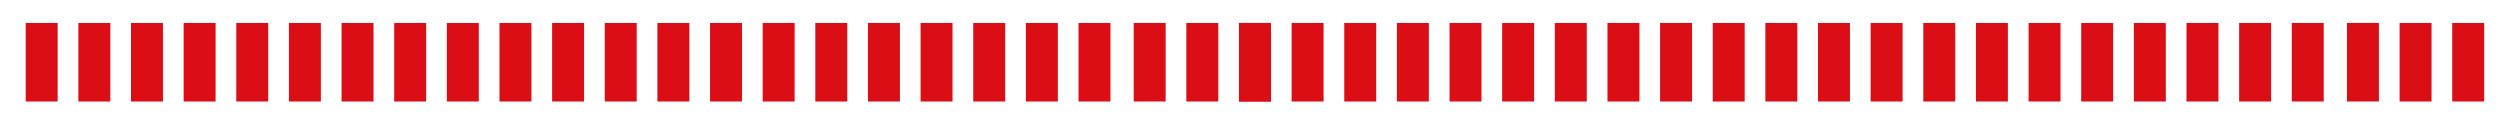 <svg xmlns="http://www.w3.org/2000/svg" viewBox="0 0 1090.04 53.58"><rect x="11.21" y="10.02" width="13.93" height="34.24" style="fill:#db0d15"/><rect x="34.17" y="10.02" width="13.93" height="34.24" style="fill:#db0d15"/><rect x="57.12" y="10.02" width="13.93" height="34.24" style="fill:#db0d15"/><rect x="80.07" y="10.02" width="13.93" height="34.24" style="fill:#db0d15"/><rect x="103.02" y="10.02" width="13.93" height="34.24" style="fill:#db0d15"/><rect x="125.97" y="10.02" width="13.93" height="34.24" style="fill:#db0d15"/><rect x="148.93" y="10.02" width="13.93" height="34.24" style="fill:#db0d15"/><rect x="171.88" y="10.02" width="13.93" height="34.24" style="fill:#db0d15"/><rect x="194.83" y="10.02" width="13.93" height="34.24" style="fill:#db0d15"/><rect x="217.78" y="10.02" width="13.93" height="34.24" style="fill:#db0d15"/><rect x="240.73" y="10.02" width="13.93" height="34.24" style="fill:#db0d15"/><rect x="263.68" y="10.02" width="13.93" height="34.24" style="fill:#db0d15"/><rect x="286.64" y="10.02" width="13.93" height="34.24" style="fill:#db0d15"/><rect x="309.59" y="10.02" width="13.93" height="34.24" style="fill:#db0d15"/><rect x="332.54" y="10.02" width="13.93" height="34.24" style="fill:#db0d15"/><rect x="355.49" y="10.02" width="13.93" height="34.24" style="fill:#db0d15"/><rect x="378.44" y="10.02" width="13.93" height="34.24" style="fill:#db0d15"/><rect x="401.39" y="10.02" width="13.93" height="34.24" style="fill:#db0d15"/><rect x="424.35" y="10.02" width="13.93" height="34.24" style="fill:#db0d15"/><rect x="447.3" y="10.02" width="13.93" height="34.24" style="fill:#db0d15"/><rect x="470.25" y="10.02" width="13.93" height="34.24" style="fill:#db0d15"/><rect x="494.31" y="10.01" width="13.93" height="34.24" style="fill:#db0d15"/><rect x="517.26" y="10.02" width="13.93" height="34.24" style="fill:#db0d15"/><rect x="540.21" y="10.02" width="13.93" height="34.24" style="fill:#db0d15"/><rect x="540.21" y="10.02" width="13.93" height="34.24" style="fill:#db0d15"/><rect x="563.17" y="10.02" width="13.93" height="34.24" style="fill:#db0d15"/><rect x="586.12" y="10.02" width="13.93" height="34.24" style="fill:#db0d15"/><rect x="609.07" y="10.02" width="13.93" height="34.24" style="fill:#db0d15"/><rect x="632.02" y="10.02" width="13.93" height="34.24" style="fill:#db0d15"/><rect x="654.97" y="10.02" width="13.93" height="34.24" style="fill:#db0d15"/><rect x="677.92" y="10.02" width="13.93" height="34.24" style="fill:#db0d15"/><rect x="700.88" y="10.02" width="13.93" height="34.24" style="fill:#db0d15"/><rect x="723.83" y="10.02" width="13.93" height="34.24" style="fill:#db0d15"/><rect x="746.78" y="10.02" width="13.93" height="34.24" style="fill:#db0d15"/><rect x="769.73" y="10.02" width="13.93" height="34.24" style="fill:#db0d15"/><rect x="792.68" y="10.02" width="13.93" height="34.24" style="fill:#db0d15"/><rect x="815.63" y="10.02" width="13.93" height="34.24" style="fill:#db0d15"/><rect x="838.59" y="10.02" width="13.93" height="34.24" style="fill:#db0d15"/><rect x="861.54" y="10.02" width="13.93" height="34.24" style="fill:#db0d15"/><rect x="884.49" y="10.02" width="13.93" height="34.24" style="fill:#db0d15"/><rect x="907.44" y="10.02" width="13.93" height="34.24" style="fill:#db0d15"/><rect x="930.39" y="10.02" width="13.93" height="34.24" style="fill:#db0d15"/><rect x="953.35" y="10.02" width="13.93" height="34.24" style="fill:#db0d15"/><rect x="976.3" y="10.02" width="13.93" height="34.24" style="fill:#db0d15"/><rect x="999.25" y="10.02" width="13.93" height="34.24" style="fill:#db0d15"/><rect x="1023.31" y="10.01" width="13.93" height="34.24" style="fill:#db0d15"/><rect x="1046.26" y="10.02" width="13.93" height="34.24" style="fill:#db0d15"/><rect x="1069.21" y="10.02" width="13.93" height="34.24" style="fill:#db0d15"/></svg>